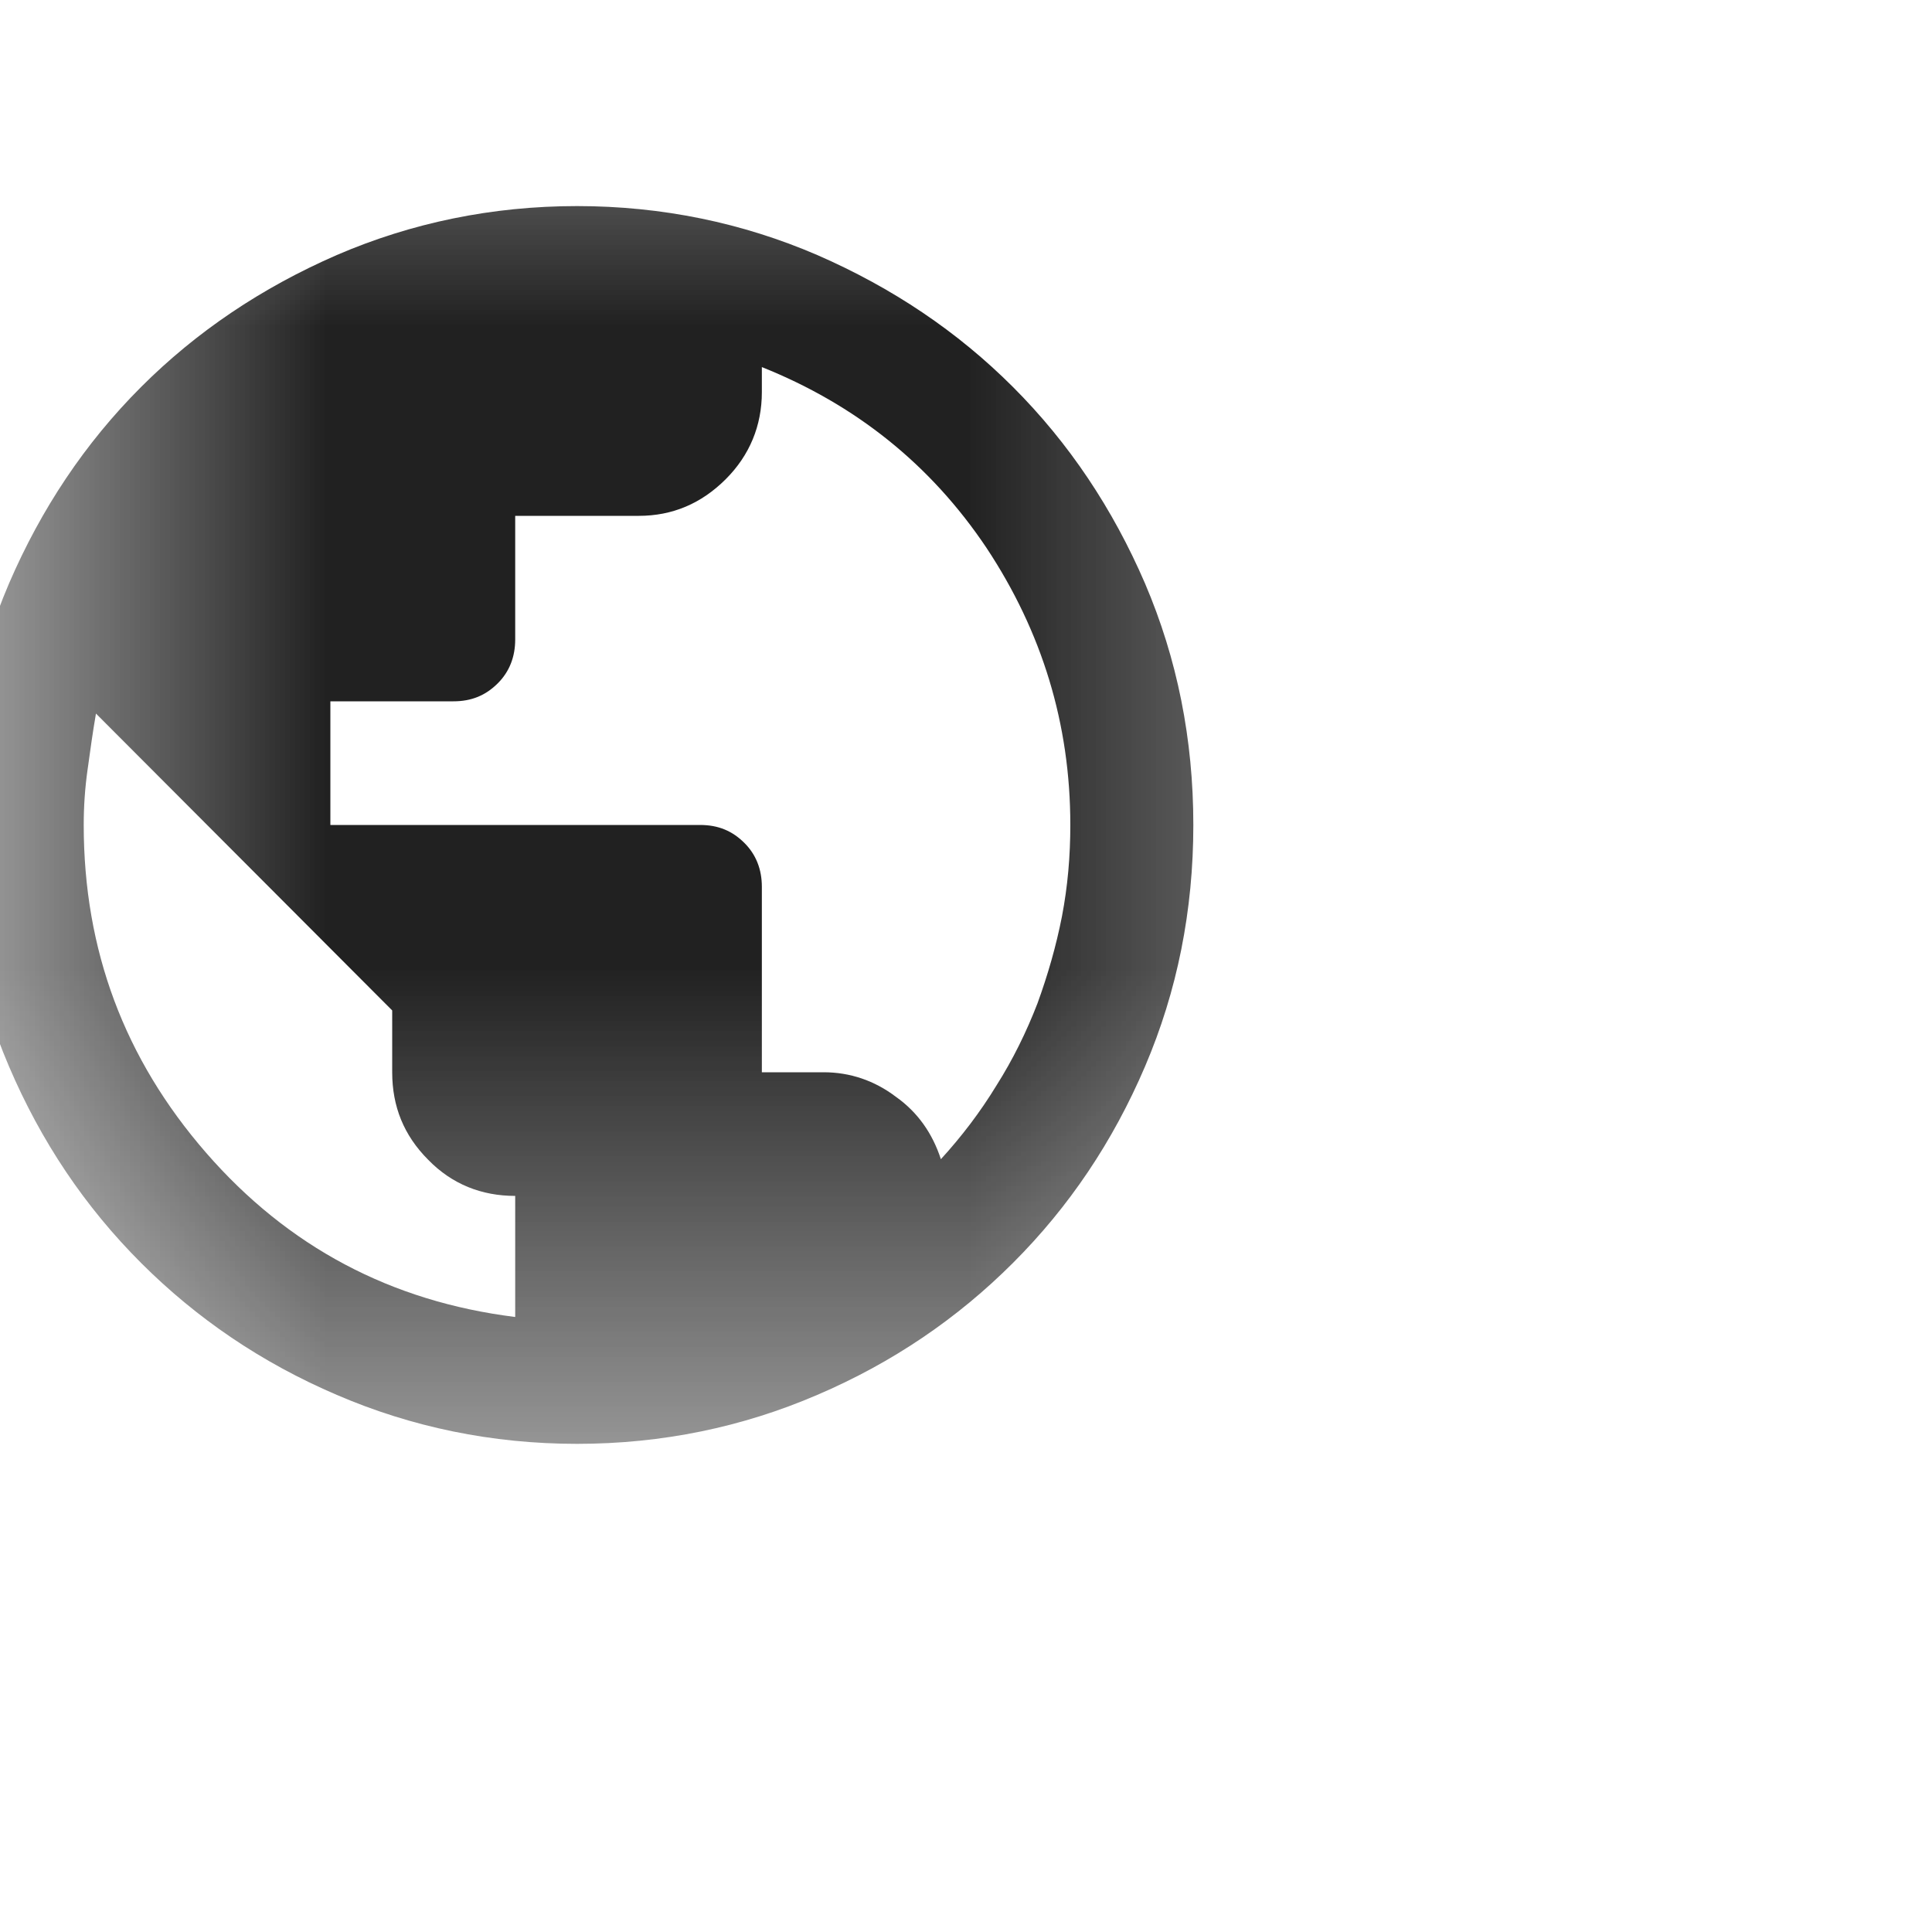 <?xml version="1.0" encoding="utf-8"?>
<svg xmlns="http://www.w3.org/2000/svg" fill="none" height="100%" overflow="visible" preserveAspectRatio="none" style="display: block;" viewBox="0 0 3 3" width="100%">
<g id="public">
<mask height="3" id="mask0_0_8114" maskUnits="userSpaceOnUse" style="mask-type:alpha" width="3" x="0" y="0">
<rect fill="#D9D9D9" height="2.298" id="Bounding box" width="2.298" x="5.43671e-05" y="0"/>
</mask>
<g mask="url(#mask0_0_8114)">
<path d="M0.896 2.242C0.764 2.242 0.639 2.216 0.523 2.166C0.406 2.116 0.305 2.047 0.219 1.961C0.132 1.874 0.064 1.773 0.014 1.656C-0.036 1.539 -0.062 1.414 -0.062 1.281C-0.062 1.148 -0.036 1.023 0.014 0.906C0.064 0.79 0.132 0.688 0.219 0.601C0.305 0.515 0.406 0.447 0.523 0.396C0.639 0.346 0.764 0.32 0.896 0.32C1.028 0.32 1.153 0.346 1.269 0.396C1.386 0.447 1.487 0.515 1.573 0.601C1.66 0.688 1.728 0.79 1.778 0.906C1.828 1.023 1.853 1.148 1.853 1.281C1.853 1.414 1.828 1.539 1.778 1.656C1.728 1.773 1.66 1.874 1.573 1.961C1.487 2.047 1.386 2.116 1.269 2.166C1.153 2.216 1.028 2.242 0.896 2.242ZM0.8 2.045V1.857C0.748 1.857 0.702 1.839 0.665 1.801C0.627 1.763 0.609 1.718 0.609 1.665V1.569L0.149 1.108C0.144 1.137 0.14 1.166 0.136 1.195C0.132 1.223 0.13 1.252 0.13 1.281C0.13 1.475 0.193 1.644 0.32 1.79C0.447 1.936 0.607 2.021 0.8 2.045ZM1.461 1.8C1.493 1.765 1.522 1.727 1.547 1.686C1.573 1.645 1.594 1.602 1.611 1.558C1.627 1.514 1.64 1.469 1.649 1.423C1.658 1.376 1.662 1.329 1.662 1.281C1.662 1.124 1.618 0.981 1.532 0.851C1.445 0.721 1.328 0.628 1.183 0.57V0.609C1.183 0.661 1.164 0.707 1.127 0.744C1.089 0.782 1.044 0.801 0.992 0.801H0.8V0.993C0.8 1.02 0.791 1.043 0.773 1.061C0.754 1.08 0.732 1.089 0.704 1.089H0.513V1.281H1.087C1.115 1.281 1.137 1.29 1.156 1.309C1.174 1.327 1.183 1.35 1.183 1.377V1.665H1.279C1.32 1.665 1.358 1.678 1.391 1.703C1.425 1.727 1.448 1.76 1.461 1.8Z" fill="#212121" id="public_2"/>
</g>
</g>
</svg>